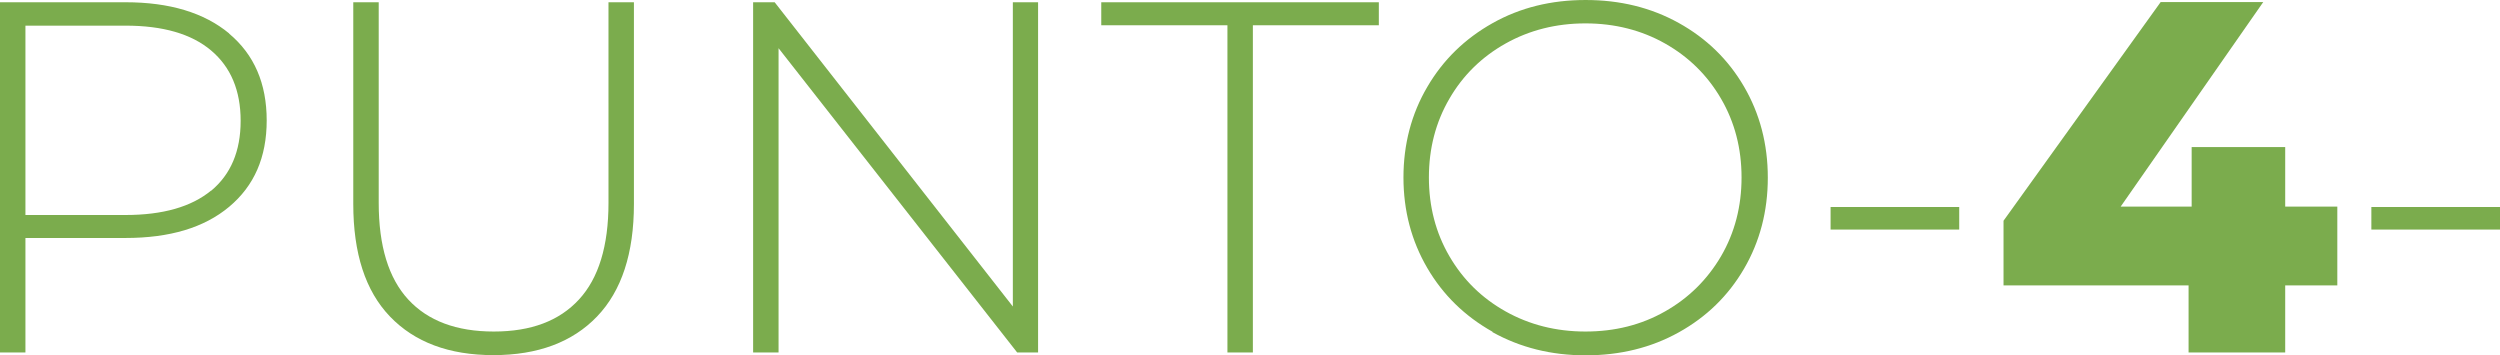 <?xml version="1.0" encoding="UTF-8"?>
<svg xmlns="http://www.w3.org/2000/svg" id="Livello_2" data-name="Livello 2" viewBox="0 0 121.86 17.32">
  <defs>
    <style>
      .cls-1 {
        fill: #7bac4d;
      }
    </style>
  </defs>
  <g id="Livello_1-2" data-name="Livello 1">
    <g>
      <path class="cls-1" d="M11.17,1.64c1.22,1.02,1.83,2.43,1.83,4.23s-.61,3.19-1.83,4.21-2.9,1.52-5.05,1.52H1.24v5.58H0V.11H6.12c2.15,0,3.83,.51,5.05,1.52h0Zm-.88,7.66c.96-.8,1.44-1.93,1.44-3.41s-.48-2.62-1.44-3.43c-.96-.81-2.35-1.21-4.17-1.21H1.24V10.48H6.12c1.82,0,3.21-.4,4.17-1.19Z"></path>
      <path class="cls-1" d="M19.01,15.43c-1.2-1.25-1.79-3.08-1.79-5.49V.11h1.24V9.89c0,2.1,.48,3.67,1.44,4.71,.96,1.04,2.35,1.56,4.17,1.56s3.19-.52,4.15-1.56c.96-1.04,1.44-2.61,1.44-4.71V.11h1.24V9.94c0,2.41-.6,4.24-1.8,5.49s-2.89,1.88-5.05,1.88-3.84-.63-5.04-1.88h0Z"></path>
      <path class="cls-1" d="M50.6,.11V17.18h-1.02L37.95,2.35v14.83h-1.24V.11h1.05l11.61,14.83V.11h1.23Z"></path>
      <path class="cls-1" d="M59.82,1.23h-6.14V.11h13.53V1.23h-6.14v15.95h-1.24V1.23h-.01Z"></path>
      <path class="cls-1" d="M72.75,16.17c-1.35-.76-2.41-1.79-3.18-3.11s-1.16-2.79-1.16-4.41,.39-3.1,1.16-4.41c.77-1.32,1.83-2.35,3.18-3.11s2.86-1.13,4.54-1.13,3.19,.37,4.54,1.12,2.41,1.78,3.18,3.1,1.16,2.8,1.16,4.44-.39,3.12-1.16,4.44-1.83,2.35-3.18,3.1-2.86,1.12-4.54,1.12-3.19-.38-4.54-1.13v-.02Zm8.41-.99c1.15-.65,2.06-1.55,2.73-2.69,.67-1.15,1-2.43,1-3.84s-.33-2.69-1-3.84-1.58-2.04-2.73-2.69c-1.15-.65-2.45-.98-3.88-.98s-2.73,.33-3.89,.98-2.08,1.55-2.74,2.69c-.67,1.15-1,2.43-1,3.84s.33,2.69,1,3.84,1.58,2.04,2.74,2.69c1.16,.65,2.46,.98,3.89,.98s2.72-.32,3.88-.98Z"></path>
      <path class="cls-1" d="M89.23,10.09h6.27v1.1h-6.27v-1.1Z"></path>
      <path class="cls-1" d="M113.93,13.91h-2.54v3.27h-4.71v-3.27h-9.02v-3.15L105.32,.1h5l-6.95,9.97h3.46v-2.9h4.56v2.9h2.54v3.83h0Z"></path>
      <path class="cls-1" d="M115.59,10.09h6.27v1.1h-6.27v-1.1Z"></path>
    </g>
  </g>
</svg>
